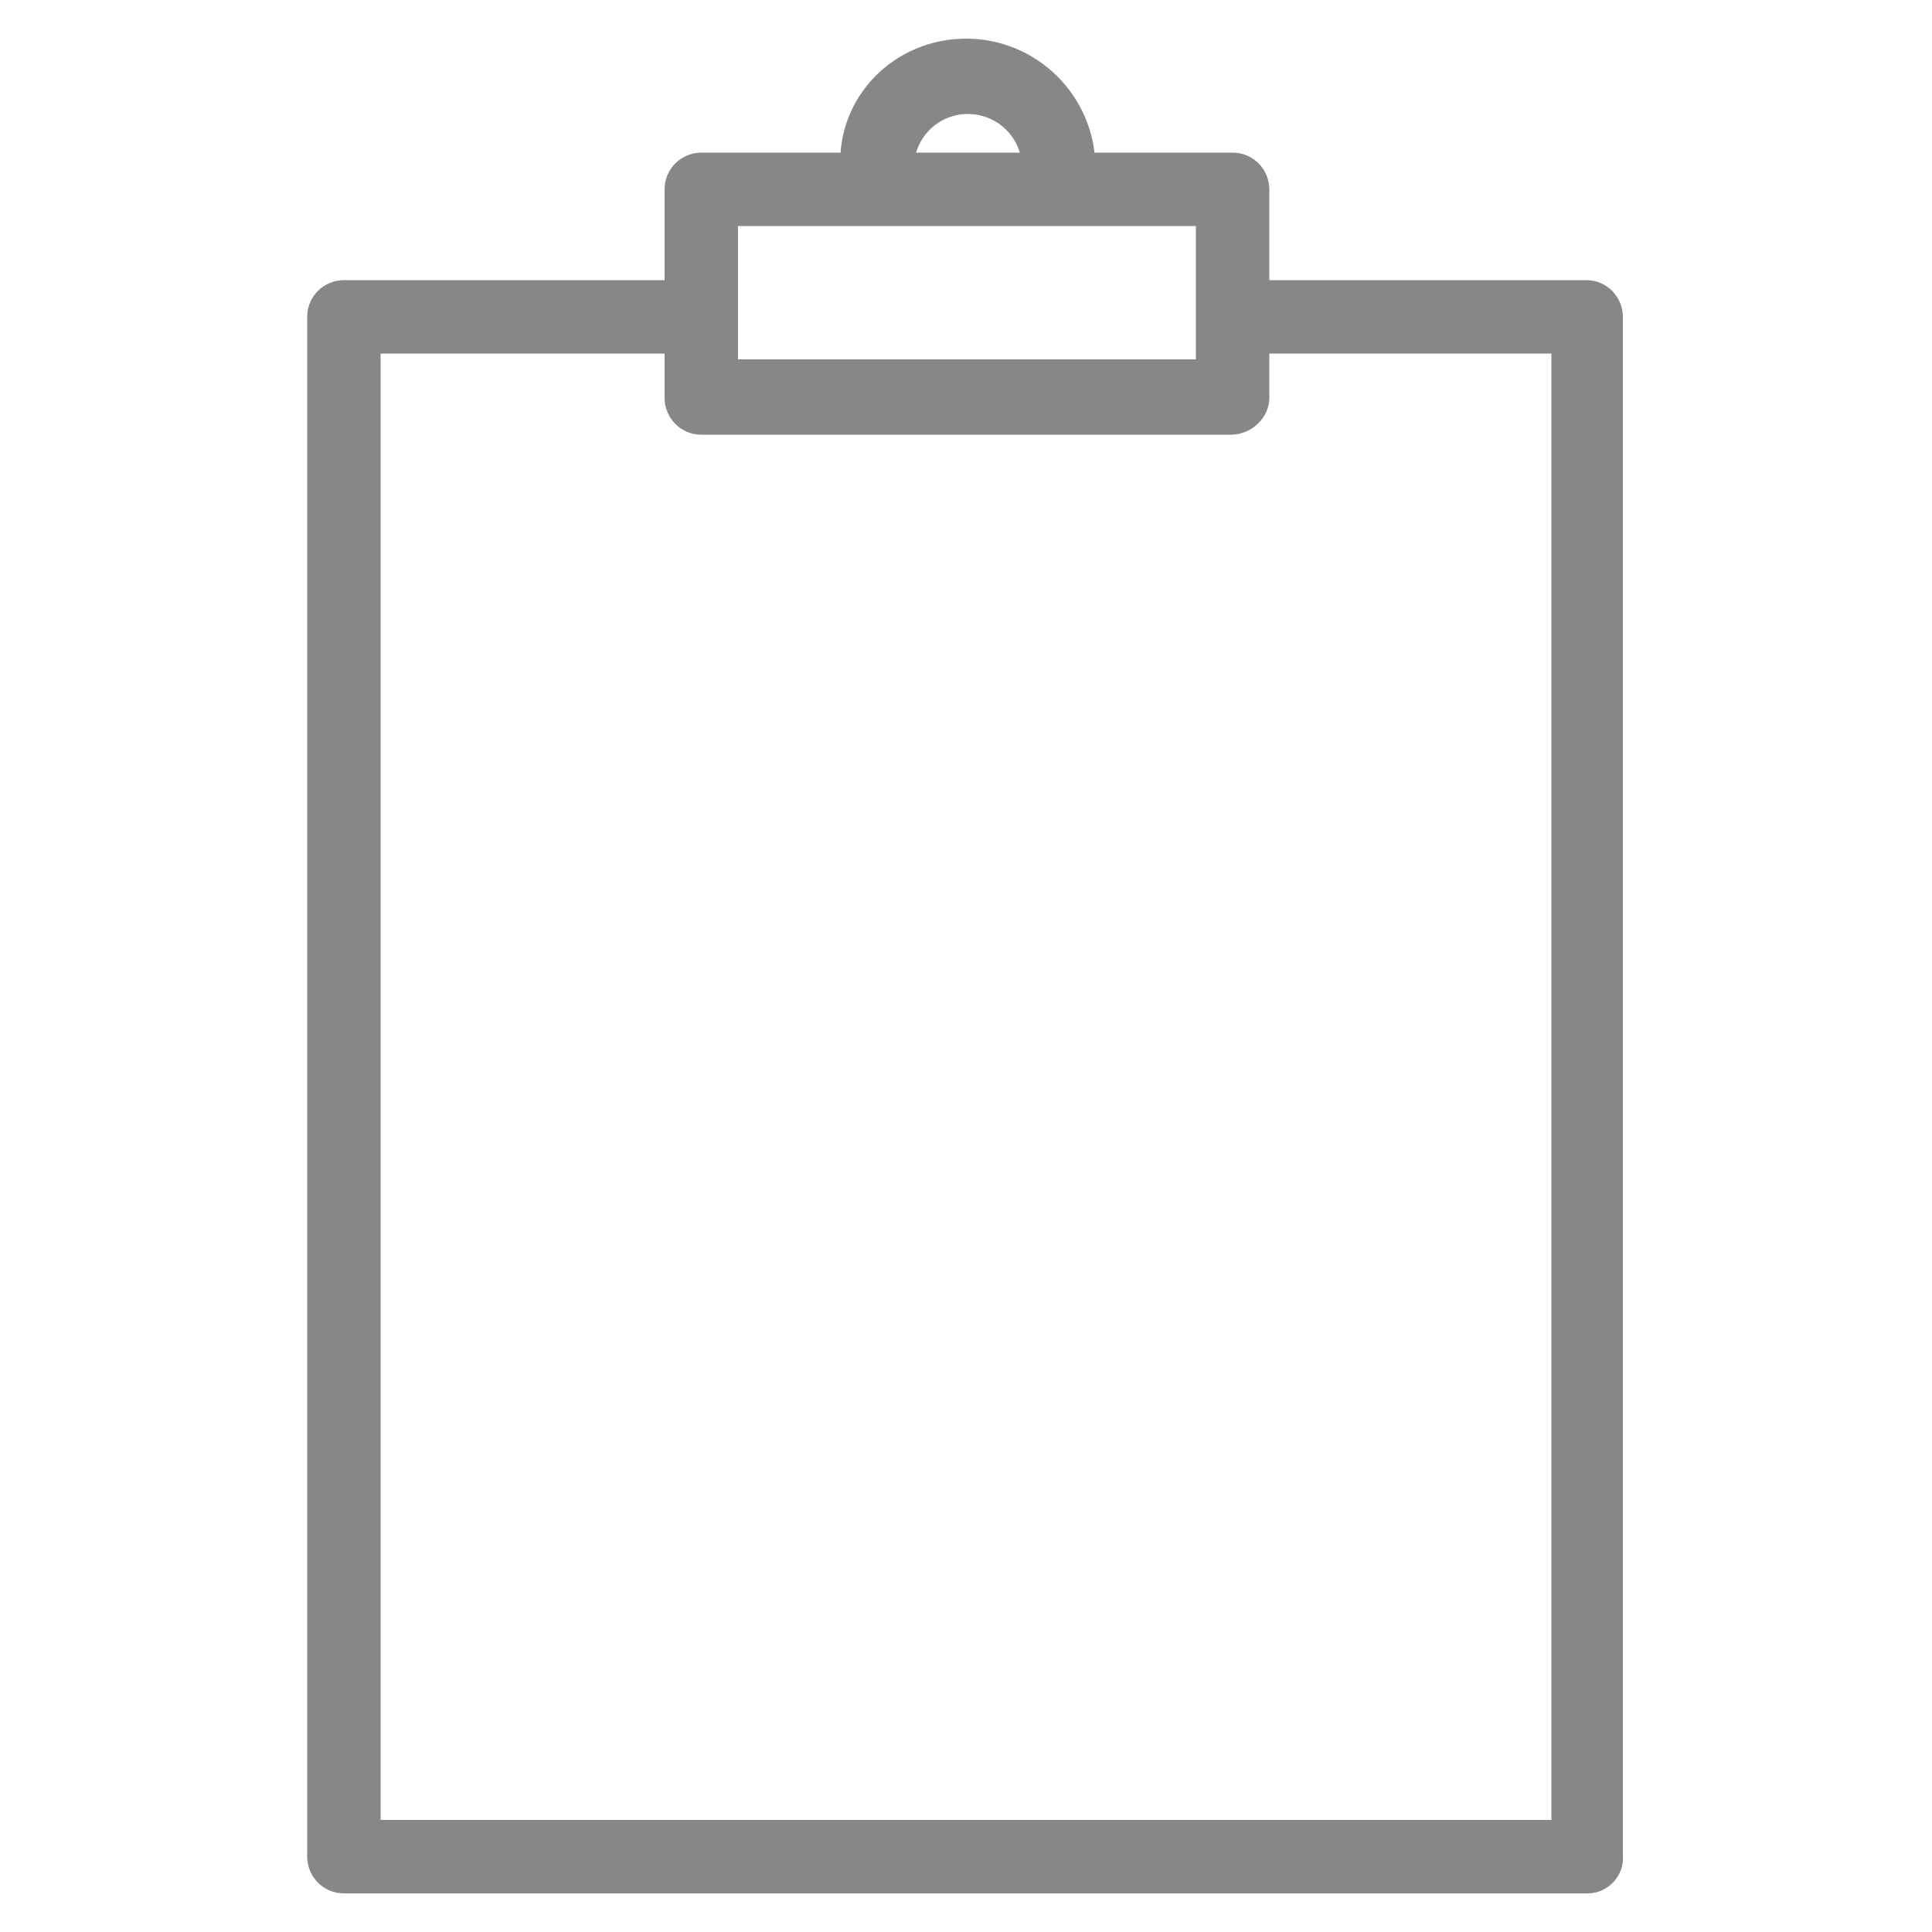 <?xml version="1.0" encoding="utf-8"?>
<!-- Generator: Adobe Illustrator 23.0.1, SVG Export Plug-In . SVG Version: 6.00 Build 0)  -->
<svg version="1.1" xmlns="http://www.w3.org/2000/svg" xmlns:xlink="http://www.w3.org/1999/xlink" x="0px" y="0px" viewBox="0 0 100 100" enable-background="new 0 0 100 100" xml:space="preserve" style="">
<g id="Camada_1">
	<g>
		<path fill="#898688" d="M82.2,98H17.8c-1.1,0-1.9-0.9-1.9-1.9V16.4c0-1.1,0.9-1.9,1.9-1.9h18.4v3.8H19.7v75.9h60.6V18.3H63.7v-3.8
			h18.4c1.1,0,1.9,0.9,1.9,1.9V96C84.1,97.1,83.2,98,82.2,98" class="eqnMqzFz_0"></path>
		<path fill="#898688" d="M38.2,18.6h23.7v-6.9H38.2V18.6z M63.7,22.5H36.3c-1.1,0-1.9-0.9-1.9-1.9V9.8c0-1.1,0.9-1.9,1.9-1.9h27.5
			c1.1,0,1.9,0.9,1.9,1.9v10.8C65.7,21.6,64.8,22.5,63.7,22.5" class="eqnMqzFz_1"></path>
		<path fill="#898688" d="M56.7,9.8h-3.8V8.7c0-1.6-1.3-2.8-2.8-2.8c-1.6,0-2.8,1.3-2.8,2.8v1.1h-3.8V8.7C43.3,5,46.3,2,50,2
			c3.7,0,6.7,3,6.7,6.7V9.8z" class="eqnMqzFz_2"></path>
	</g>
</g>
<g id="Layer_2">
	<path fill="none" stroke="#898688" stroke-width="3" stroke-linecap="square" stroke-miterlimit="10" d="M31.2,33.5L
		33.7,35.9L39.5,29.4" class="eqnMqzFz_3"></path>
	
		<path fill="none" stroke="#898688" stroke-width="3" stroke-linecap="square" stroke-miterlimit="10" d="M42.8,35.9L70.7,35.9" class="eqnMqzFz_4"></path>
	
		<path fill="none" stroke="#898688" stroke-width="3" stroke-linecap="square" stroke-miterlimit="10" d="M32.1,47.7L70.7,47.7" class="eqnMqzFz_5"></path>
	
		<path fill="none" stroke="#898688" stroke-width="3" stroke-linecap="square" stroke-miterlimit="10" d="M32.1,59.4L70.7,59.4" class="eqnMqzFz_6"></path>
	<path fill="none" stroke="#898688" stroke-width="3" stroke-linecap="square" stroke-miterlimit="10" d="M31.2,68.7L
		33.5,71.2L39.5,65" class="eqnMqzFz_7"></path>
	
		<path fill="none" stroke="#898688" stroke-width="3" stroke-linecap="square" stroke-miterlimit="10" d="M42.8,71.2L70.7,71.2" class="eqnMqzFz_8"></path>
	
		<path fill="none" stroke="#898688" stroke-width="3" stroke-linecap="square" stroke-miterlimit="10" d="M32.1,83L70.7,83" class="eqnMqzFz_9"></path>
</g>
<style data-made-with="vivus-instant">.eqnMqzFz_0{stroke-dasharray:526 528;stroke-dashoffset:527;animation:eqnMqzFz_draw_0 6600ms ease-out 0ms infinite,eqnMqzFz_fade 6600ms linear 0ms infinite;}.eqnMqzFz_1{stroke-dasharray:150 152;stroke-dashoffset:151;animation:eqnMqzFz_draw_1 6600ms ease-out 0ms infinite,eqnMqzFz_fade 6600ms linear 0ms infinite;}.eqnMqzFz_2{stroke-dasharray:42 44;stroke-dashoffset:43;animation:eqnMqzFz_draw_2 6600ms ease-out 0ms infinite,eqnMqzFz_fade 6600ms linear 0ms infinite;}.eqnMqzFz_3{stroke-dasharray:13 15;stroke-dashoffset:14;animation:eqnMqzFz_draw_3 6600ms ease-out 0ms infinite,eqnMqzFz_fade 6600ms linear 0ms infinite;}.eqnMqzFz_4{stroke-dasharray:28 30;stroke-dashoffset:29;animation:eqnMqzFz_draw_4 6600ms ease-out 0ms infinite,eqnMqzFz_fade 6600ms linear 0ms infinite;}.eqnMqzFz_5{stroke-dasharray:39 41;stroke-dashoffset:40;animation:eqnMqzFz_draw_5 6600ms ease-out 0ms infinite,eqnMqzFz_fade 6600ms linear 0ms infinite;}.eqnMqzFz_6{stroke-dasharray:39 41;stroke-dashoffset:40;animation:eqnMqzFz_draw_6 6600ms ease-out 0ms infinite,eqnMqzFz_fade 6600ms linear 0ms infinite;}.eqnMqzFz_7{stroke-dasharray:13 15;stroke-dashoffset:14;animation:eqnMqzFz_draw_7 6600ms ease-out 0ms infinite,eqnMqzFz_fade 6600ms linear 0ms infinite;}.eqnMqzFz_8{stroke-dasharray:28 30;stroke-dashoffset:29;animation:eqnMqzFz_draw_8 6600ms ease-out 0ms infinite,eqnMqzFz_fade 6600ms linear 0ms infinite;}.eqnMqzFz_9{stroke-dasharray:39 41;stroke-dashoffset:40;animation:eqnMqzFz_draw_9 6600ms ease-out 0ms infinite,eqnMqzFz_fade 6600ms linear 0ms infinite;}@keyframes eqnMqzFz_draw{100%{stroke-dashoffset:0;}}@keyframes eqnMqzFz_fade{0%{stroke-opacity:1;}92.424%{stroke-opacity:1;}100%{stroke-opacity:0;}}@keyframes eqnMqzFz_draw_0{4.545%{stroke-dashoffset: 527}9.091%{ stroke-dashoffset: 0;}100%{ stroke-dashoffset: 0;}}@keyframes eqnMqzFz_draw_1{8.754%{stroke-dashoffset: 151}13.3%{ stroke-dashoffset: 0;}100%{ stroke-dashoffset: 0;}}@keyframes eqnMqzFz_draw_2{12.963%{stroke-dashoffset: 43}17.508%{ stroke-dashoffset: 0;}100%{ stroke-dashoffset: 0;}}@keyframes eqnMqzFz_draw_3{17.172%{stroke-dashoffset: 14}21.717%{ stroke-dashoffset: 0;}100%{ stroke-dashoffset: 0;}}@keyframes eqnMqzFz_draw_4{21.38%{stroke-dashoffset: 29}25.926%{ stroke-dashoffset: 0;}100%{ stroke-dashoffset: 0;}}@keyframes eqnMqzFz_draw_5{25.589%{stroke-dashoffset: 40}30.135%{ stroke-dashoffset: 0;}100%{ stroke-dashoffset: 0;}}@keyframes eqnMqzFz_draw_6{29.798%{stroke-dashoffset: 40}34.343%{ stroke-dashoffset: 0;}100%{ stroke-dashoffset: 0;}}@keyframes eqnMqzFz_draw_7{34.007%{stroke-dashoffset: 14}38.552%{ stroke-dashoffset: 0;}100%{ stroke-dashoffset: 0;}}@keyframes eqnMqzFz_draw_8{38.215%{stroke-dashoffset: 29}42.761%{ stroke-dashoffset: 0;}100%{ stroke-dashoffset: 0;}}@keyframes eqnMqzFz_draw_9{42.424%{stroke-dashoffset: 40}46.97%{ stroke-dashoffset: 0;}100%{ stroke-dashoffset: 0;}}</style></svg>
